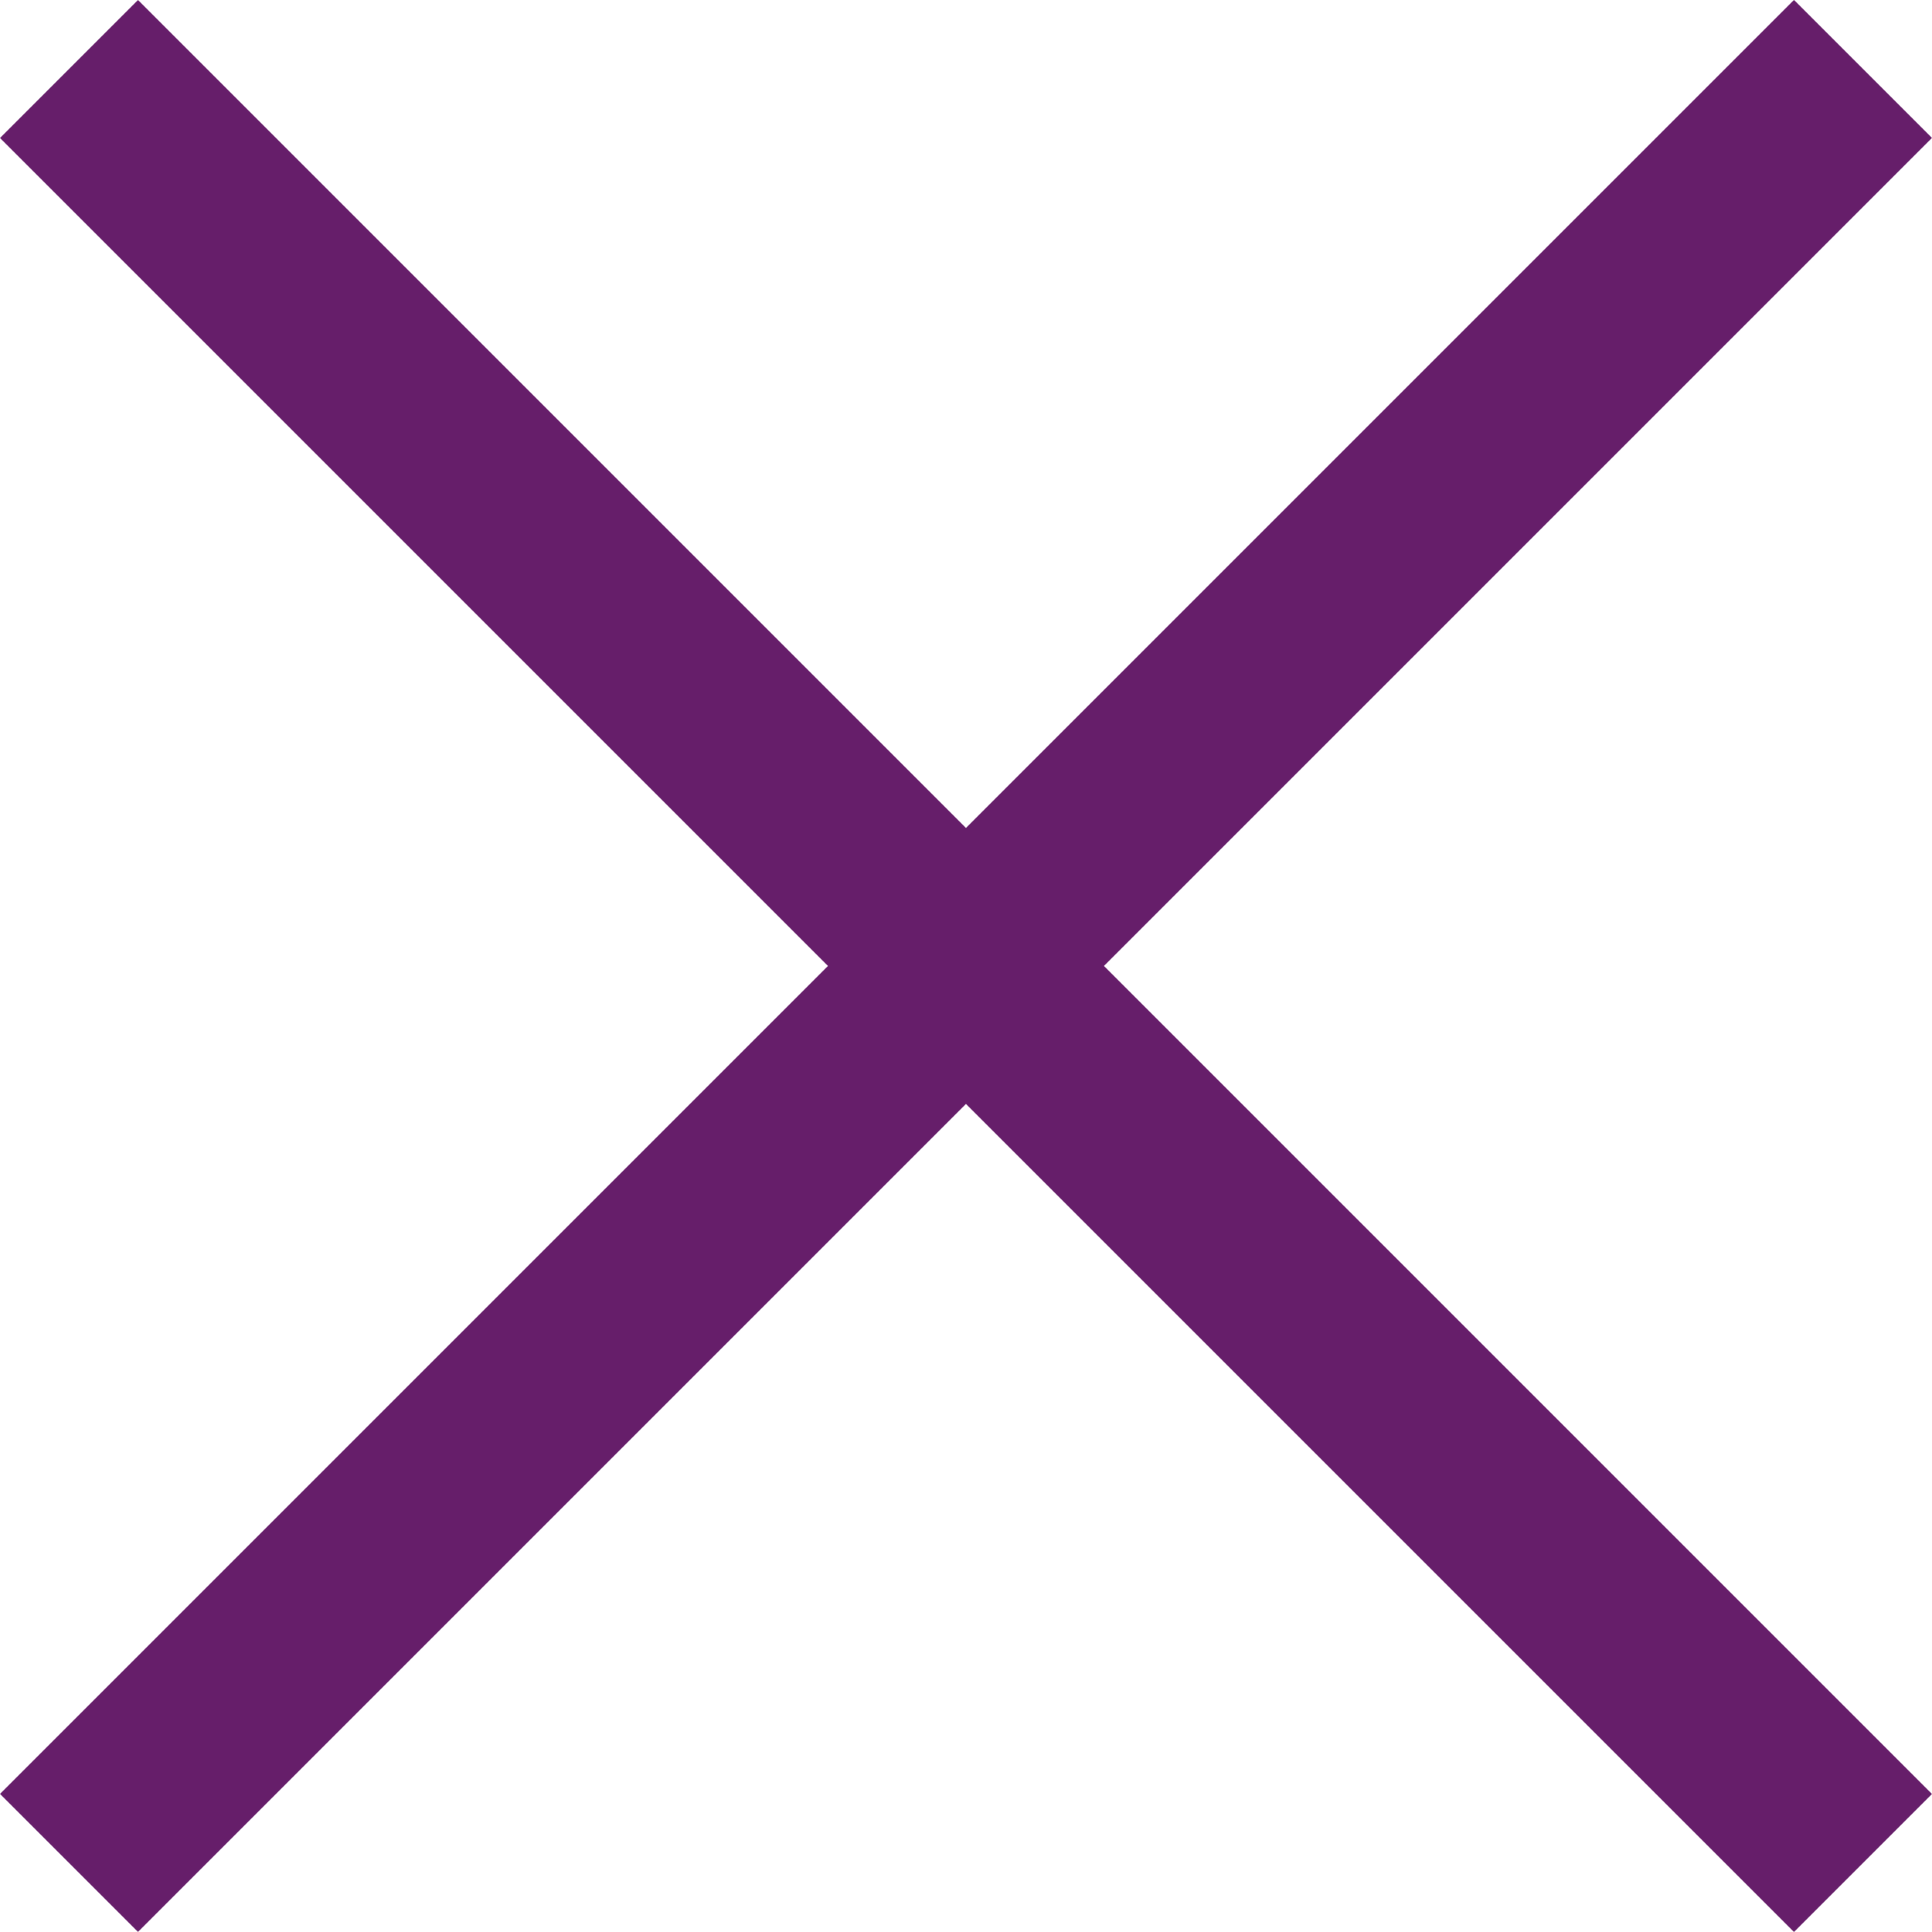 <svg xmlns="http://www.w3.org/2000/svg" viewBox="0 0 19.799 19.799">
  <defs>
    <style>
      .cls-1 {
        fill: none;
        stroke: #661e6a;
        stroke-width: 2px;
      }
    </style>
  </defs>
  <g id="Group_972" data-name="Group 972" transform="translate(-562.602 -454.601)">
    <line id="Line_326" data-name="Line 326" class="cls-1" x2="26" transform="translate(563.309 455.308) rotate(45)"/>
    <line id="Line_327" data-name="Line 327" class="cls-1" x2="26" transform="translate(563.309 473.692) rotate(-45)"/>
  </g>
</svg>
